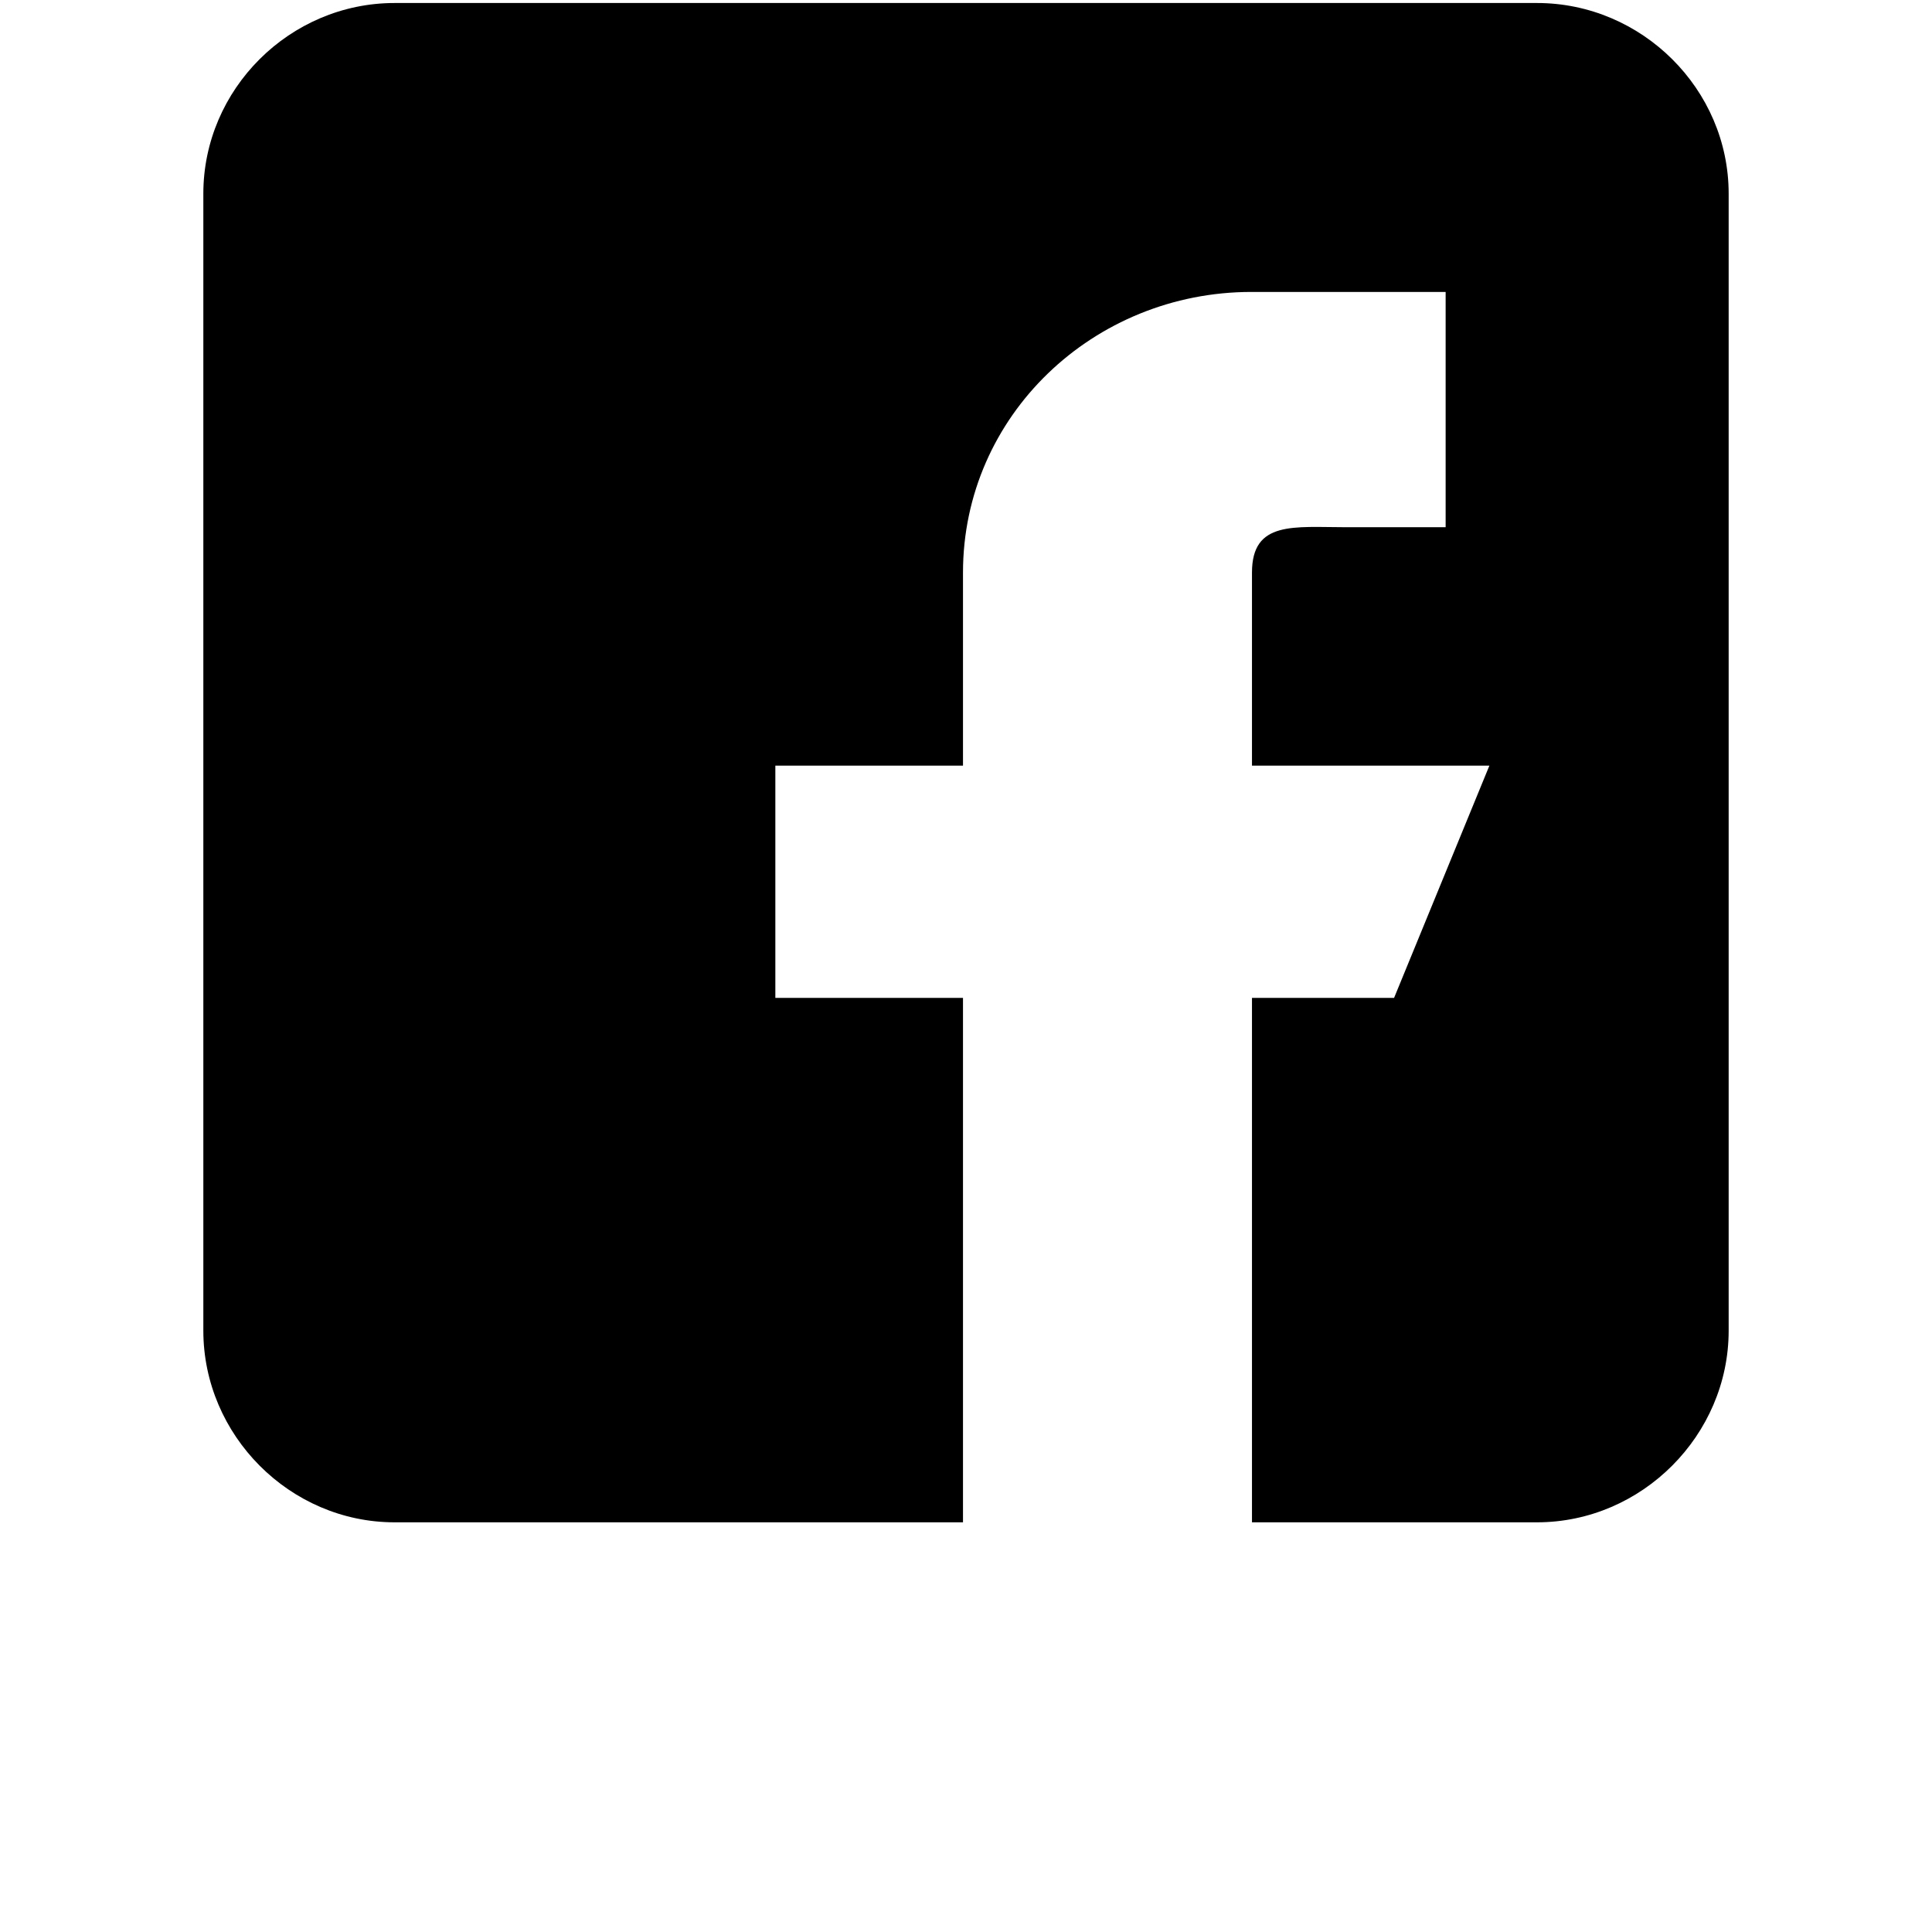 <?xml version="1.0" encoding="UTF-8"?> <svg xmlns="http://www.w3.org/2000/svg" xmlns:xlink="http://www.w3.org/1999/xlink" width="40" zoomAndPan="magnify" viewBox="0 0 30 37.92" height="40" preserveAspectRatio="xMidYMid meet" version="1.2"><defs><clipPath id="db2e847ef4"><path d="M 0.031 0 L 29.969 0 L 29.969 29.938 L 0.031 29.938 Z M 0.031 0 "></path></clipPath></defs><g id="667bc8fcb4"><g clip-rule="nonzero" clip-path="url(#db2e847ef4)"><path style=" stroke:none;fill-rule:nonzero;fill:#000000;fill-opacity:1;" d="M 26.207 0.059 L 3.785 0.059 C 1.727 0.059 0.031 1.75 0.031 3.801 L 0.031 26.117 C 0.031 28.168 1.727 29.879 3.785 29.879 L 14.941 29.879 L 14.941 19.586 L 11.258 19.586 L 11.258 15.027 L 14.941 15.027 L 14.941 11.238 C 14.941 8.156 17.504 5.73 20.602 5.73 L 24.414 5.73 L 24.414 10.348 L 22.469 10.348 C 21.438 10.348 20.613 10.215 20.613 11.238 L 20.613 15.027 L 25.273 15.027 L 23.402 19.586 L 20.613 19.586 L 20.613 29.879 L 26.207 29.879 C 28.266 29.879 29.969 28.168 29.969 26.117 L 29.969 3.801 C 29.969 1.75 28.266 0.059 26.207 0.059 Z M 26.207 0.059 "></path></g></g></svg> 